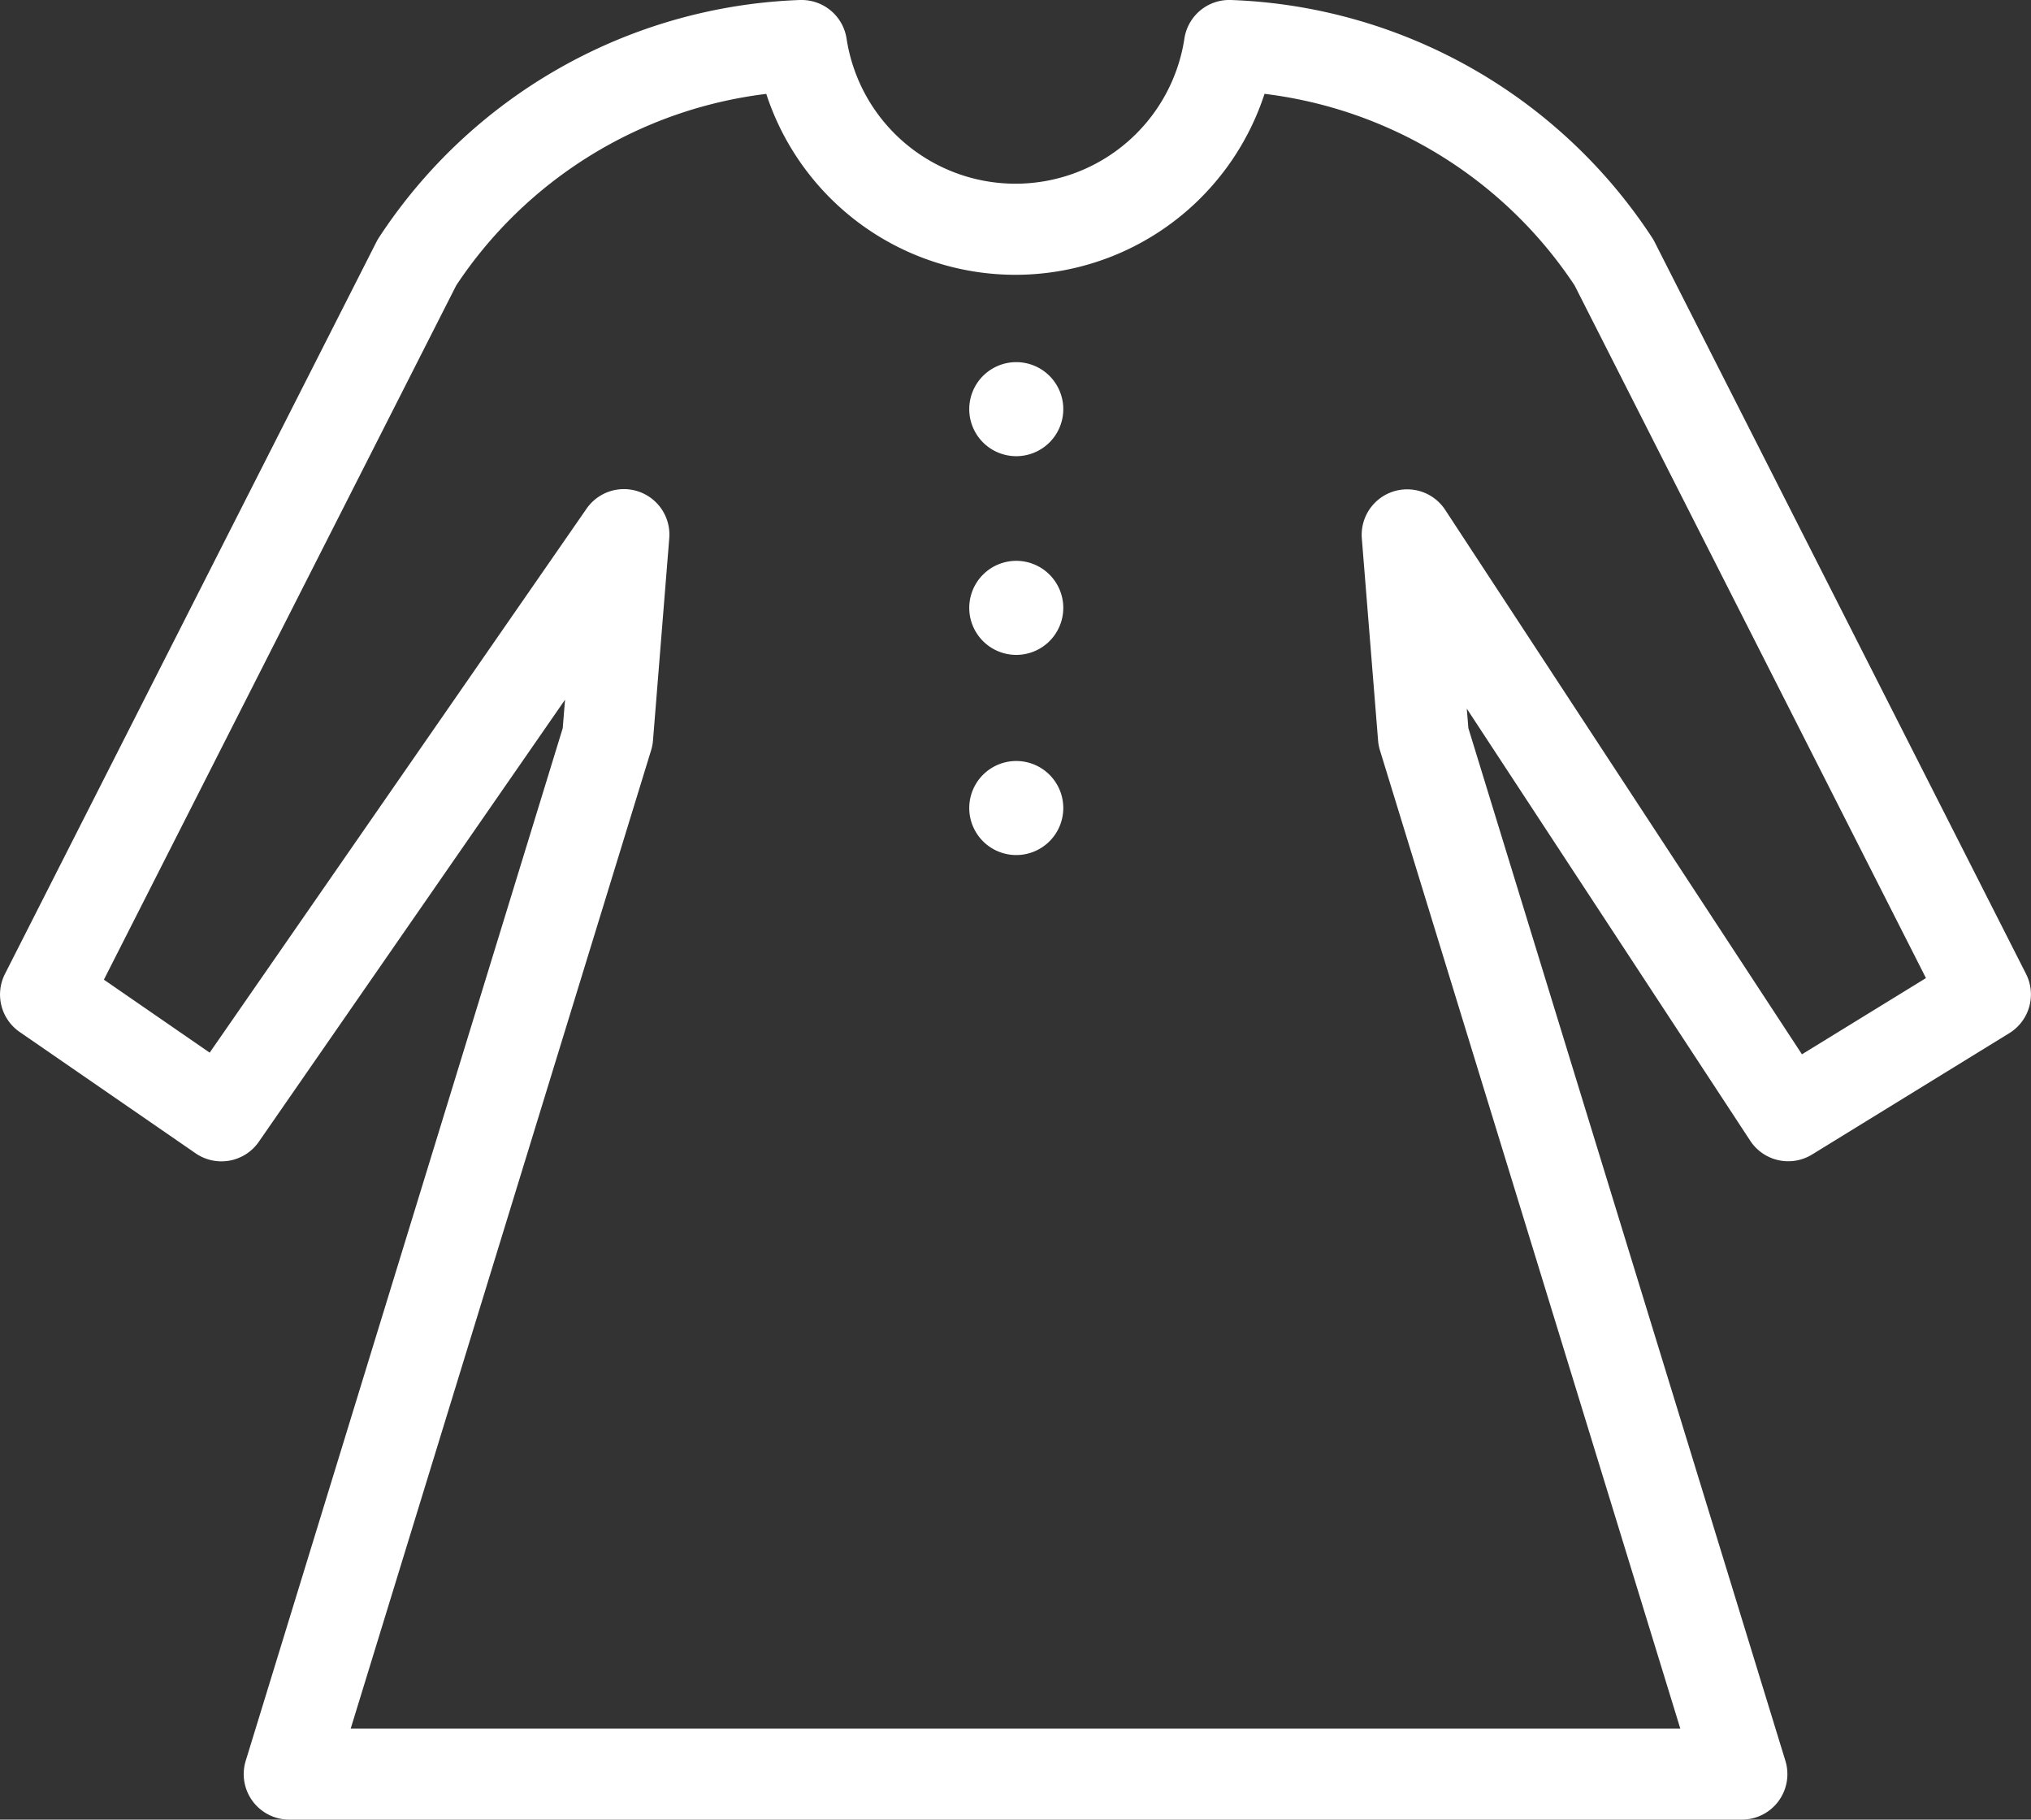 <svg xmlns="http://www.w3.org/2000/svg" xmlns:xlink="http://www.w3.org/1999/xlink" width="51.491" height="46.126" viewBox="0 0 51.491 46.126">
  <rect x="0" y="0" width="51.491" height="46.126" fill="#333333" stroke="none"/>
  <defs>
    <clipPath id="clip-path">
      <rect id="長方形_5800" data-name="長方形 5800" width="51.491" height="46.126" fill="#fff"/>
    </clipPath>
  </defs>
  <g id="グループ_20050" data-name="グループ 20050" transform="translate(0 0)">
    <g id="グループ_20029" data-name="グループ 20029" transform="translate(0 0)" clip-path="url(#clip-path)">
      <path id="パス_47514" data-name="パス 47514" d="M44.16,46.126H7.33a1.153,1.153,0,0,1-1.1-1.492l8.037-26.176.058-.721L6.561,28.944a1.153,1.153,0,0,1-1.6.293L.5,26.161A1.154,1.154,0,0,1,.125,24.69L9.544,6.131a1.165,1.165,0,0,1,.063-.109A13.333,13.333,0,0,1,20.282,0h.041a1.153,1.153,0,0,1,1.14.981,4.332,4.332,0,0,0,8.564,0A1.151,1.151,0,0,1,31.208,0,13.333,13.333,0,0,1,41.884,6.022a1.148,1.148,0,0,1,.063.109L51.366,24.69a1.153,1.153,0,0,1-.425,1.5l-5,3.076a1.153,1.153,0,0,1-1.569-.35L37.187,17.964l.04.494,8.037,26.176a1.153,1.153,0,0,1-1.1,1.492M8.891,43.819H42.6l-7.615-24.8a1.155,1.155,0,0,1-.047-.246l-.412-5.122a1.153,1.153,0,0,1,2.114-.725l9.044,13.8,3.144-1.932L39.919,7.233a11.026,11.026,0,0,0-7.86-4.854,6.65,6.65,0,0,1-1.966,2.963,6.638,6.638,0,0,1-8.7,0,6.651,6.651,0,0,1-1.966-2.962,11.027,11.027,0,0,0-7.86,4.854l-8.933,17.6,2.682,1.85L14.867,12.9a1.153,1.153,0,0,1,2.1.749l-.412,5.122a1.155,1.155,0,0,1-.047.246Z" transform="translate(0 0)" fill="#fff"/>
      <path id="パス_47515" data-name="パス 47515" d="M321.97,120.587a1.192,1.192,0,1,1-1.192-1.192,1.192,1.192,0,0,1,1.192,1.192" transform="translate(-295.013 -110.215)" fill="#fff"/>
      <path id="パス_47516" data-name="パス 47516" d="M321.97,186.087a1.192,1.192,0,1,1-1.192-1.192,1.192,1.192,0,0,1,1.192,1.192" transform="translate(-295.013 -170.678)" fill="#fff"/>
      <path id="パス_47517" data-name="パス 47517" d="M321.97,252.087a1.192,1.192,0,1,1-1.192-1.192,1.192,1.192,0,0,1,1.192,1.192" transform="translate(-295.013 -231.604)" fill="#fff"/>
    </g>
  </g>
</svg>
